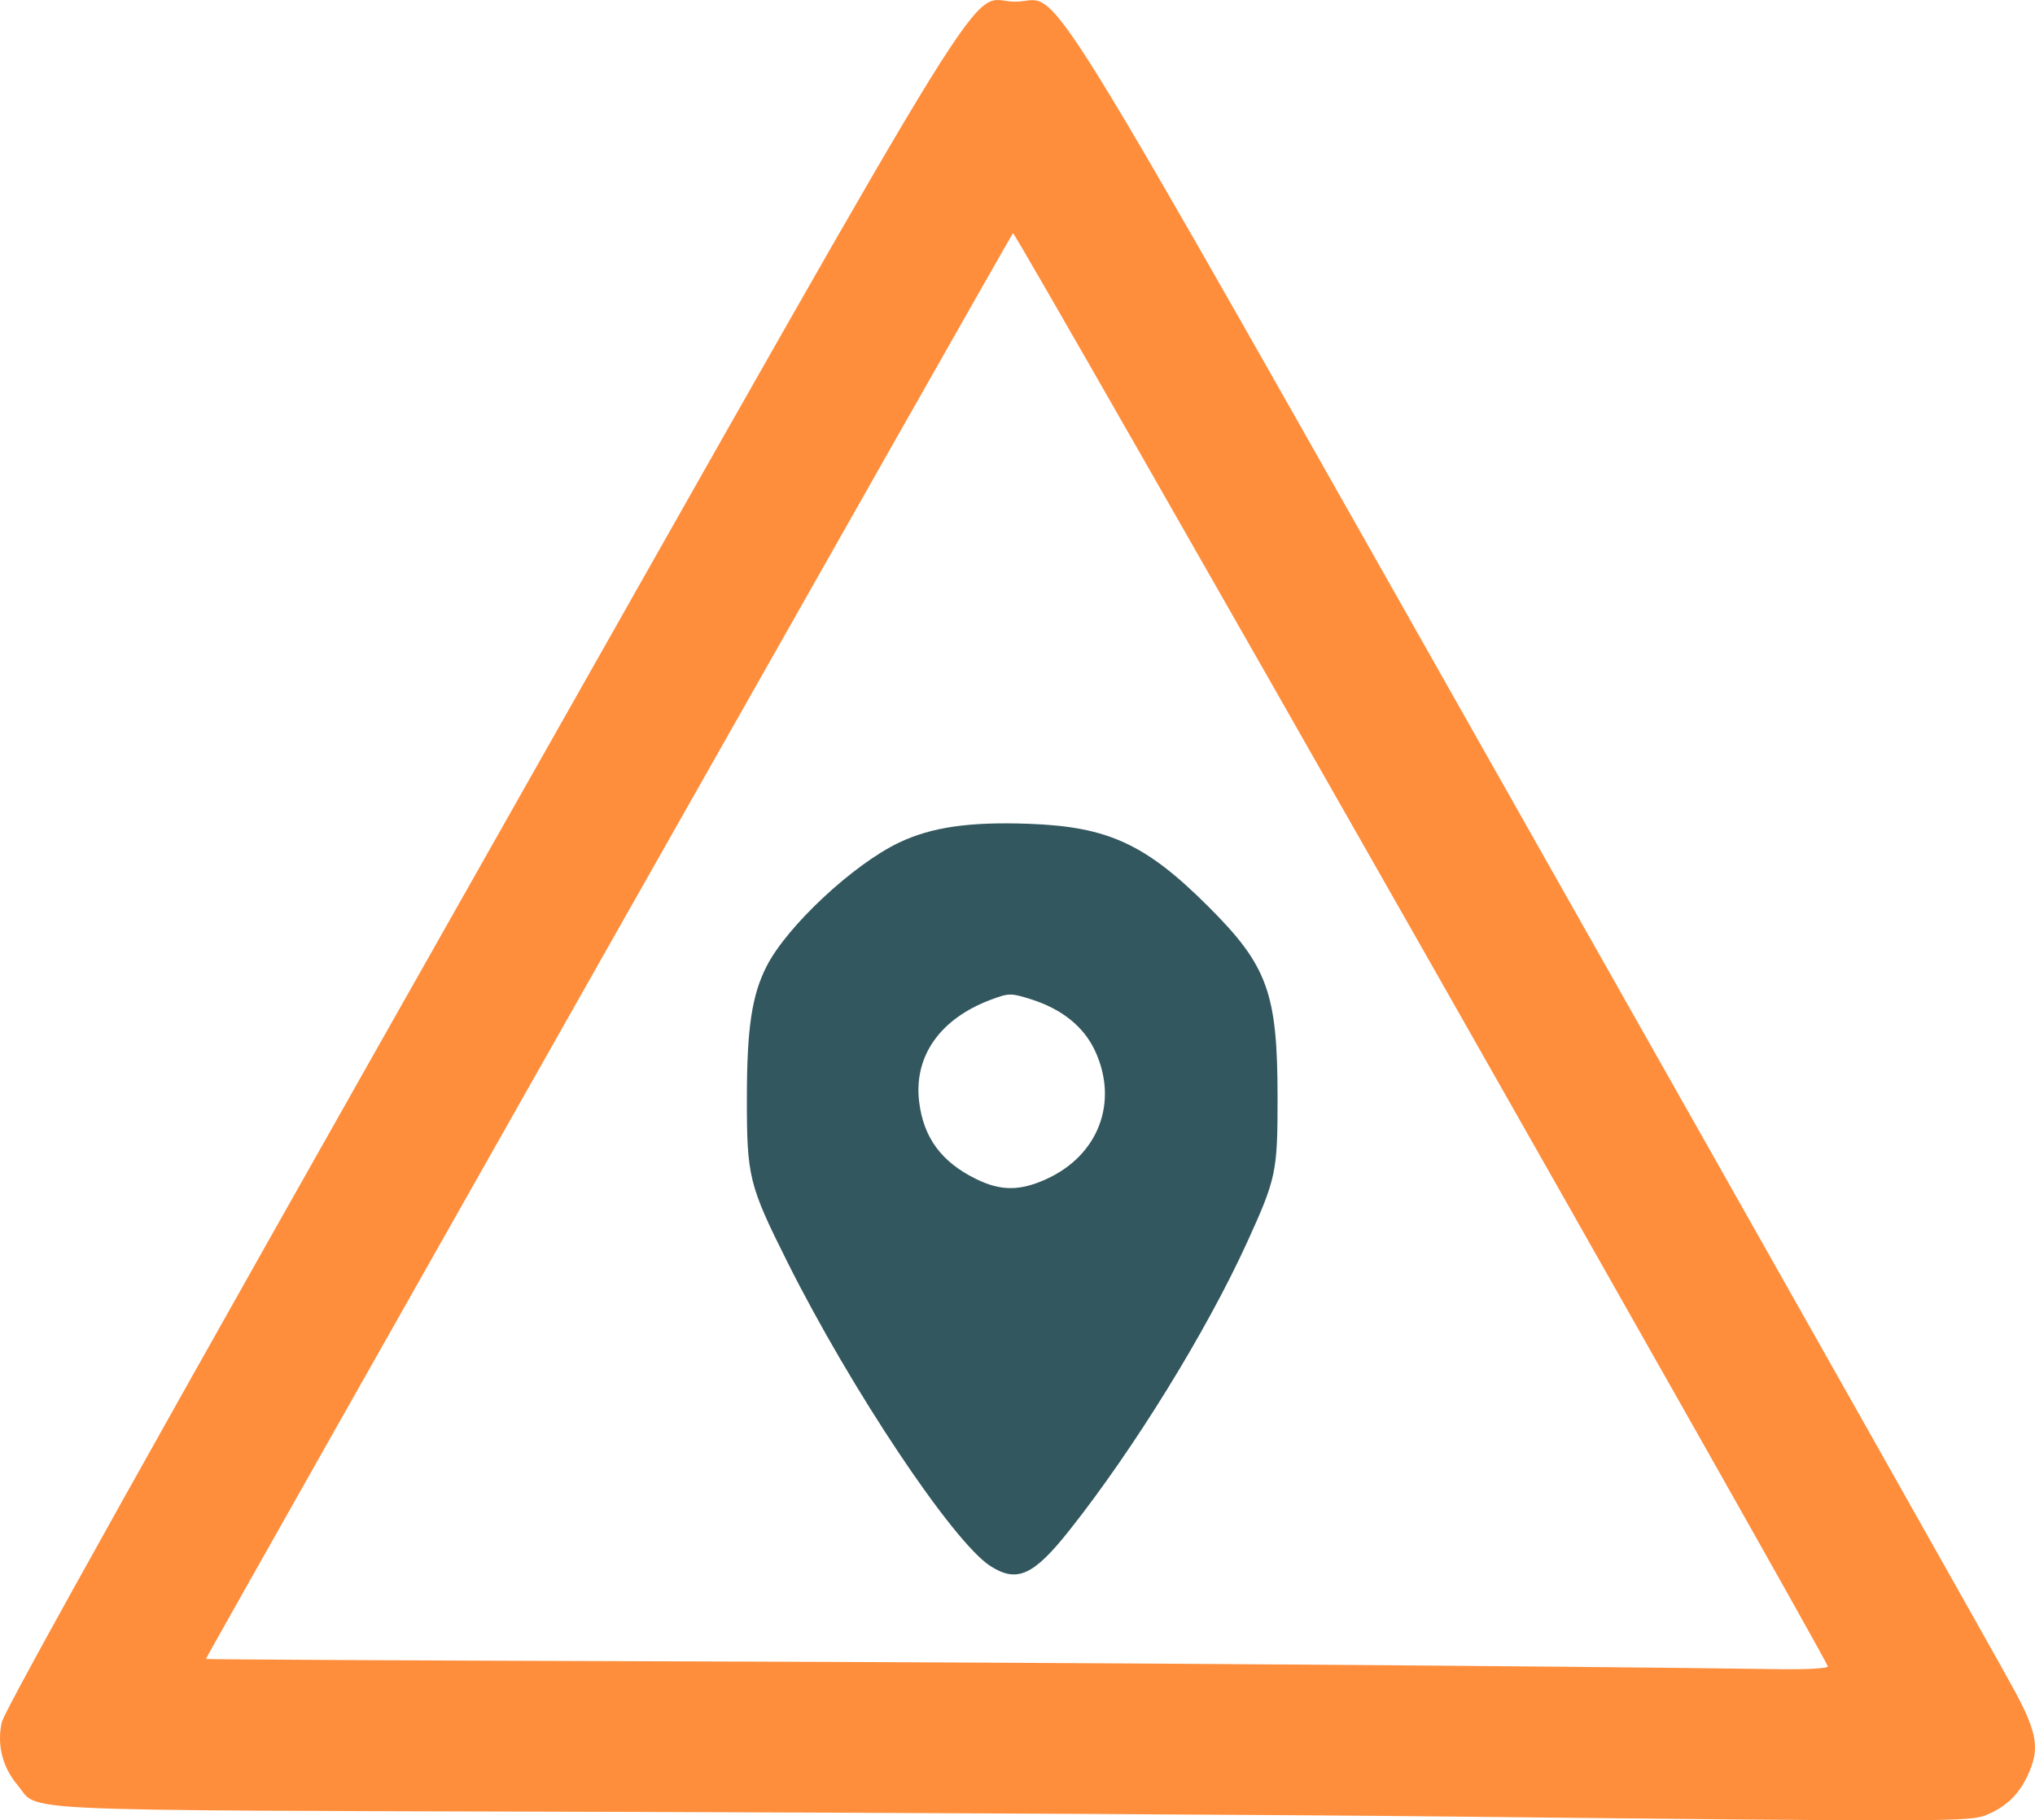 <?xml version="1.0" encoding="UTF-8" standalone="no"?>
<!-- Created with Inkscape (http://www.inkscape.org/) -->

<svg
   width="45.927mm"
   height="41.084mm"
   viewBox="0 0 45.927 41.084"
   version="1.1"
   id="svg1"
   xml:space="preserve"
   xmlns="http://www.w3.org/2000/svg"
   xmlns:svg="http://www.w3.org/2000/svg"><defs
     id="defs1" /><g
     id="layer1"
     transform="translate(-67.294,-48.456)"><g
       id="g27"
       transform="translate(-48.732,41.107)"><path
         style="fill:#fe8e3c;fill-opacity:1"
         d="m 148.721,48.348 c -3.604,-0.038 -12.167,-0.086 -19.03,-0.106 -13.778,-0.041 -12.757,0.005 -13.268,-0.602 -0.343,-0.408 -0.47,-0.91 -0.357,-1.42 0.062,-0.283 3.577,-6.573 10.817,-19.357 12.049,-21.277 10.935,-19.476 12.055,-19.476 1.109,0 0.046,-1.717 11.731,18.938 5.725,10.12 10.608,18.773 10.85,19.231 0.491,0.927 0.541,1.275 0.271,1.861 -0.201,0.434 -0.485,0.708 -0.928,0.893 -0.376,0.157 -0.781,0.158 -12.141,0.038 z m 8.556,-3.39 c -0.152,-0.406 -18.34,-32.4 -18.389,-32.347 -0.064,0.07 -18.216,32.137 -18.215,32.18 5e-5,0.012 4.756,0.037 10.568,0.054 8.764,0.027 19.829,0.105 24.959,0.177 0.618,0.009 1.094,-0.02 1.077,-0.064 z"
         id="path29" /><path
         style="fill:#33575e"
         d="m 138.377,42.694 c -0.841,-0.538 -3.143,-3.986 -4.579,-6.858 -0.873,-1.744 -0.918,-1.929 -0.916,-3.716 10e-4,-1.571 0.113,-2.312 0.446,-2.964 0.462,-0.906 1.961,-2.304 2.995,-2.793 0.732,-0.347 1.582,-0.469 2.921,-0.421 1.788,0.064 2.638,0.456 4.05,1.865 1.342,1.339 1.563,1.949 1.565,4.308 0.001,1.684 -0.03,1.831 -0.689,3.276 -0.919,2.012 -2.547,4.651 -4.006,6.493 -0.813,1.026 -1.185,1.195 -1.785,0.811 z m 1.254,-8.729 c 1.186,-0.533 1.647,-1.742 1.108,-2.9 -0.255,-0.547 -0.747,-0.942 -1.448,-1.164 -0.449,-0.142 -0.499,-0.141 -0.907,0.013 -1.143,0.429 -1.736,1.273 -1.615,2.295 0.097,0.814 0.502,1.366 1.288,1.751 0.552,0.271 0.981,0.272 1.575,0.005 z"
         id="path28" /></g></g></svg>
